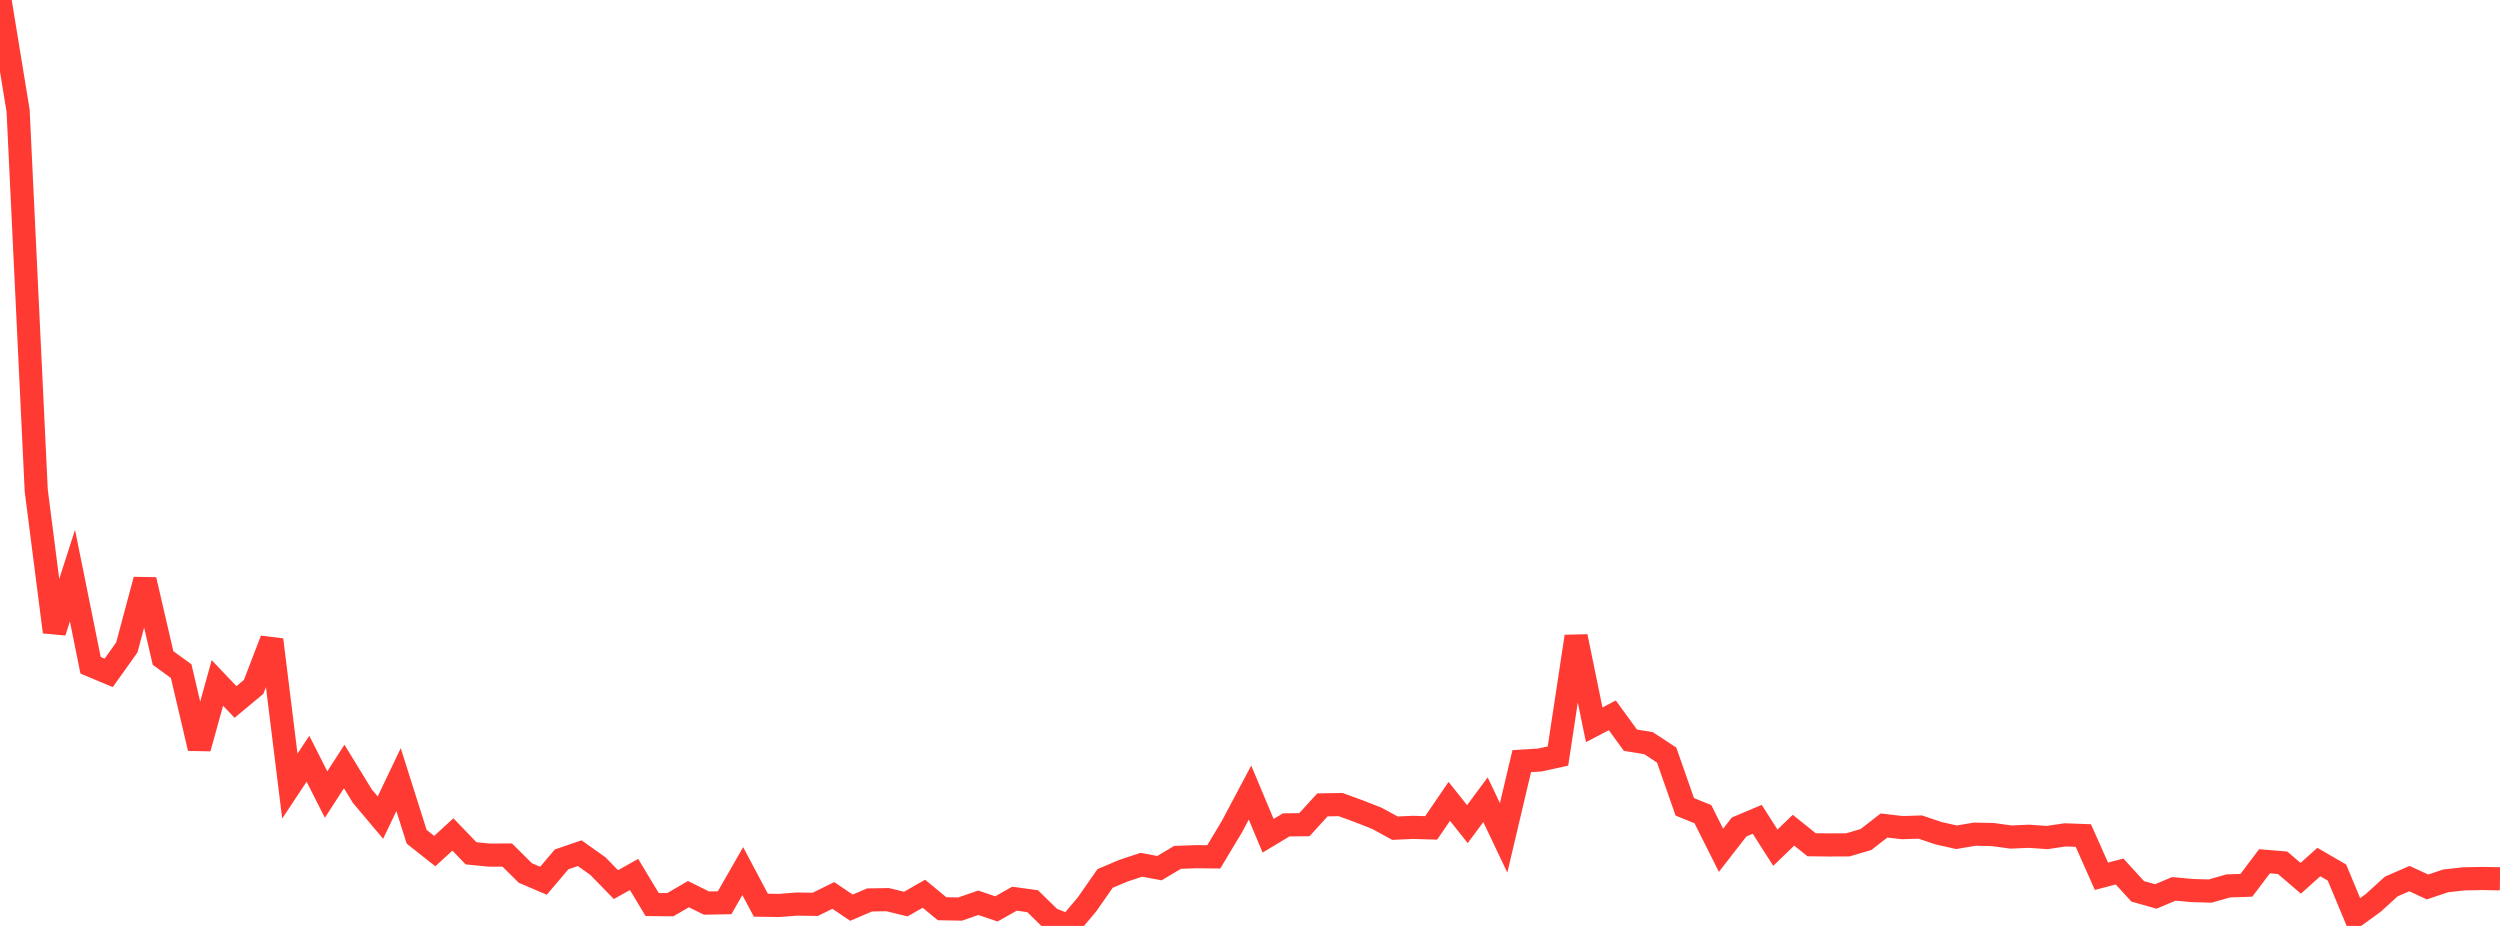 <?xml version="1.0" standalone="no"?>
<!DOCTYPE svg PUBLIC "-//W3C//DTD SVG 1.1//EN" "http://www.w3.org/Graphics/SVG/1.1/DTD/svg11.dtd">

<svg width="135" height="50" viewBox="0 0 135 50" preserveAspectRatio="none" 
  xmlns="http://www.w3.org/2000/svg"
  xmlns:xlink="http://www.w3.org/1999/xlink">


<polyline points="0.0, 0.0 0.978, 5.98 1.957, 26.489 2.935, 34.127 3.913, 31.083 4.891, 35.925 5.87, 36.335 6.848, 34.963 7.826, 31.309 8.804, 35.532 9.783, 36.241 10.761, 40.407 11.739, 36.878 12.717, 37.907 13.696, 37.092 14.674, 34.547 15.652, 42.448 16.63, 40.973 17.609, 42.906 18.587, 41.39 19.565, 42.989 20.543, 44.151 21.522, 42.099 22.5, 45.186 23.478, 45.959 24.457, 45.06 25.435, 46.078 26.413, 46.176 27.391, 46.173 28.37, 47.144 29.348, 47.56 30.326, 46.407 31.304, 46.072 32.283, 46.767 33.261, 47.769 34.239, 47.221 35.217, 48.845 36.196, 48.854 37.174, 48.284 38.152, 48.766 39.13, 48.749 40.109, 47.039 41.087, 48.881 42.065, 48.894 43.043, 48.82 44.022, 48.835 45.0, 48.354 45.978, 49.015 46.957, 48.597 47.935, 48.581 48.913, 48.82 49.891, 48.261 50.87, 49.071 51.848, 49.089 52.826, 48.749 53.804, 49.08 54.783, 48.53 55.761, 48.663 56.739, 49.618 57.717, 50.0 58.696, 48.84 59.674, 47.438 60.652, 47.023 61.63, 46.698 62.609, 46.88 63.587, 46.298 64.565, 46.261 65.543, 46.271 66.522, 44.641 67.5, 42.798 68.478, 45.132 69.457, 44.543 70.435, 44.534 71.413, 43.463 72.391, 43.447 73.37, 43.803 74.348, 44.187 75.326, 44.722 76.304, 44.678 77.283, 44.707 78.261, 43.274 79.239, 44.502 80.217, 43.185 81.196, 45.245 82.174, 41.101 83.152, 41.04 84.13, 40.826 85.109, 34.371 86.087, 39.138 87.065, 38.628 88.043, 39.97 89.022, 40.131 90.0, 40.775 90.978, 43.568 91.957, 43.966 92.935, 45.916 93.913, 44.657 94.891, 44.244 95.87, 45.776 96.848, 44.831 97.826, 45.616 98.804, 45.627 99.783, 45.622 100.761, 45.335 101.739, 44.577 102.717, 44.692 103.696, 44.661 104.674, 44.991 105.652, 45.212 106.63, 45.046 107.609, 45.065 108.587, 45.2 109.565, 45.158 110.543, 45.227 111.522, 45.083 112.5, 45.119 113.478, 47.318 114.457, 47.061 115.435, 48.132 116.413, 48.408 117.391, 47.999 118.37, 48.089 119.348, 48.118 120.326, 47.839 121.304, 47.807 122.283, 46.508 123.261, 46.59 124.239, 47.427 125.217, 46.55 126.196, 47.118 127.174, 49.466 128.152, 48.759 129.13, 47.87 130.109, 47.444 131.087, 47.896 132.065, 47.567 133.043, 47.458 134.022, 47.438 135.0, 47.455" fill="none" stroke="#ff3a33" stroke-width="1.25"/>

</svg>